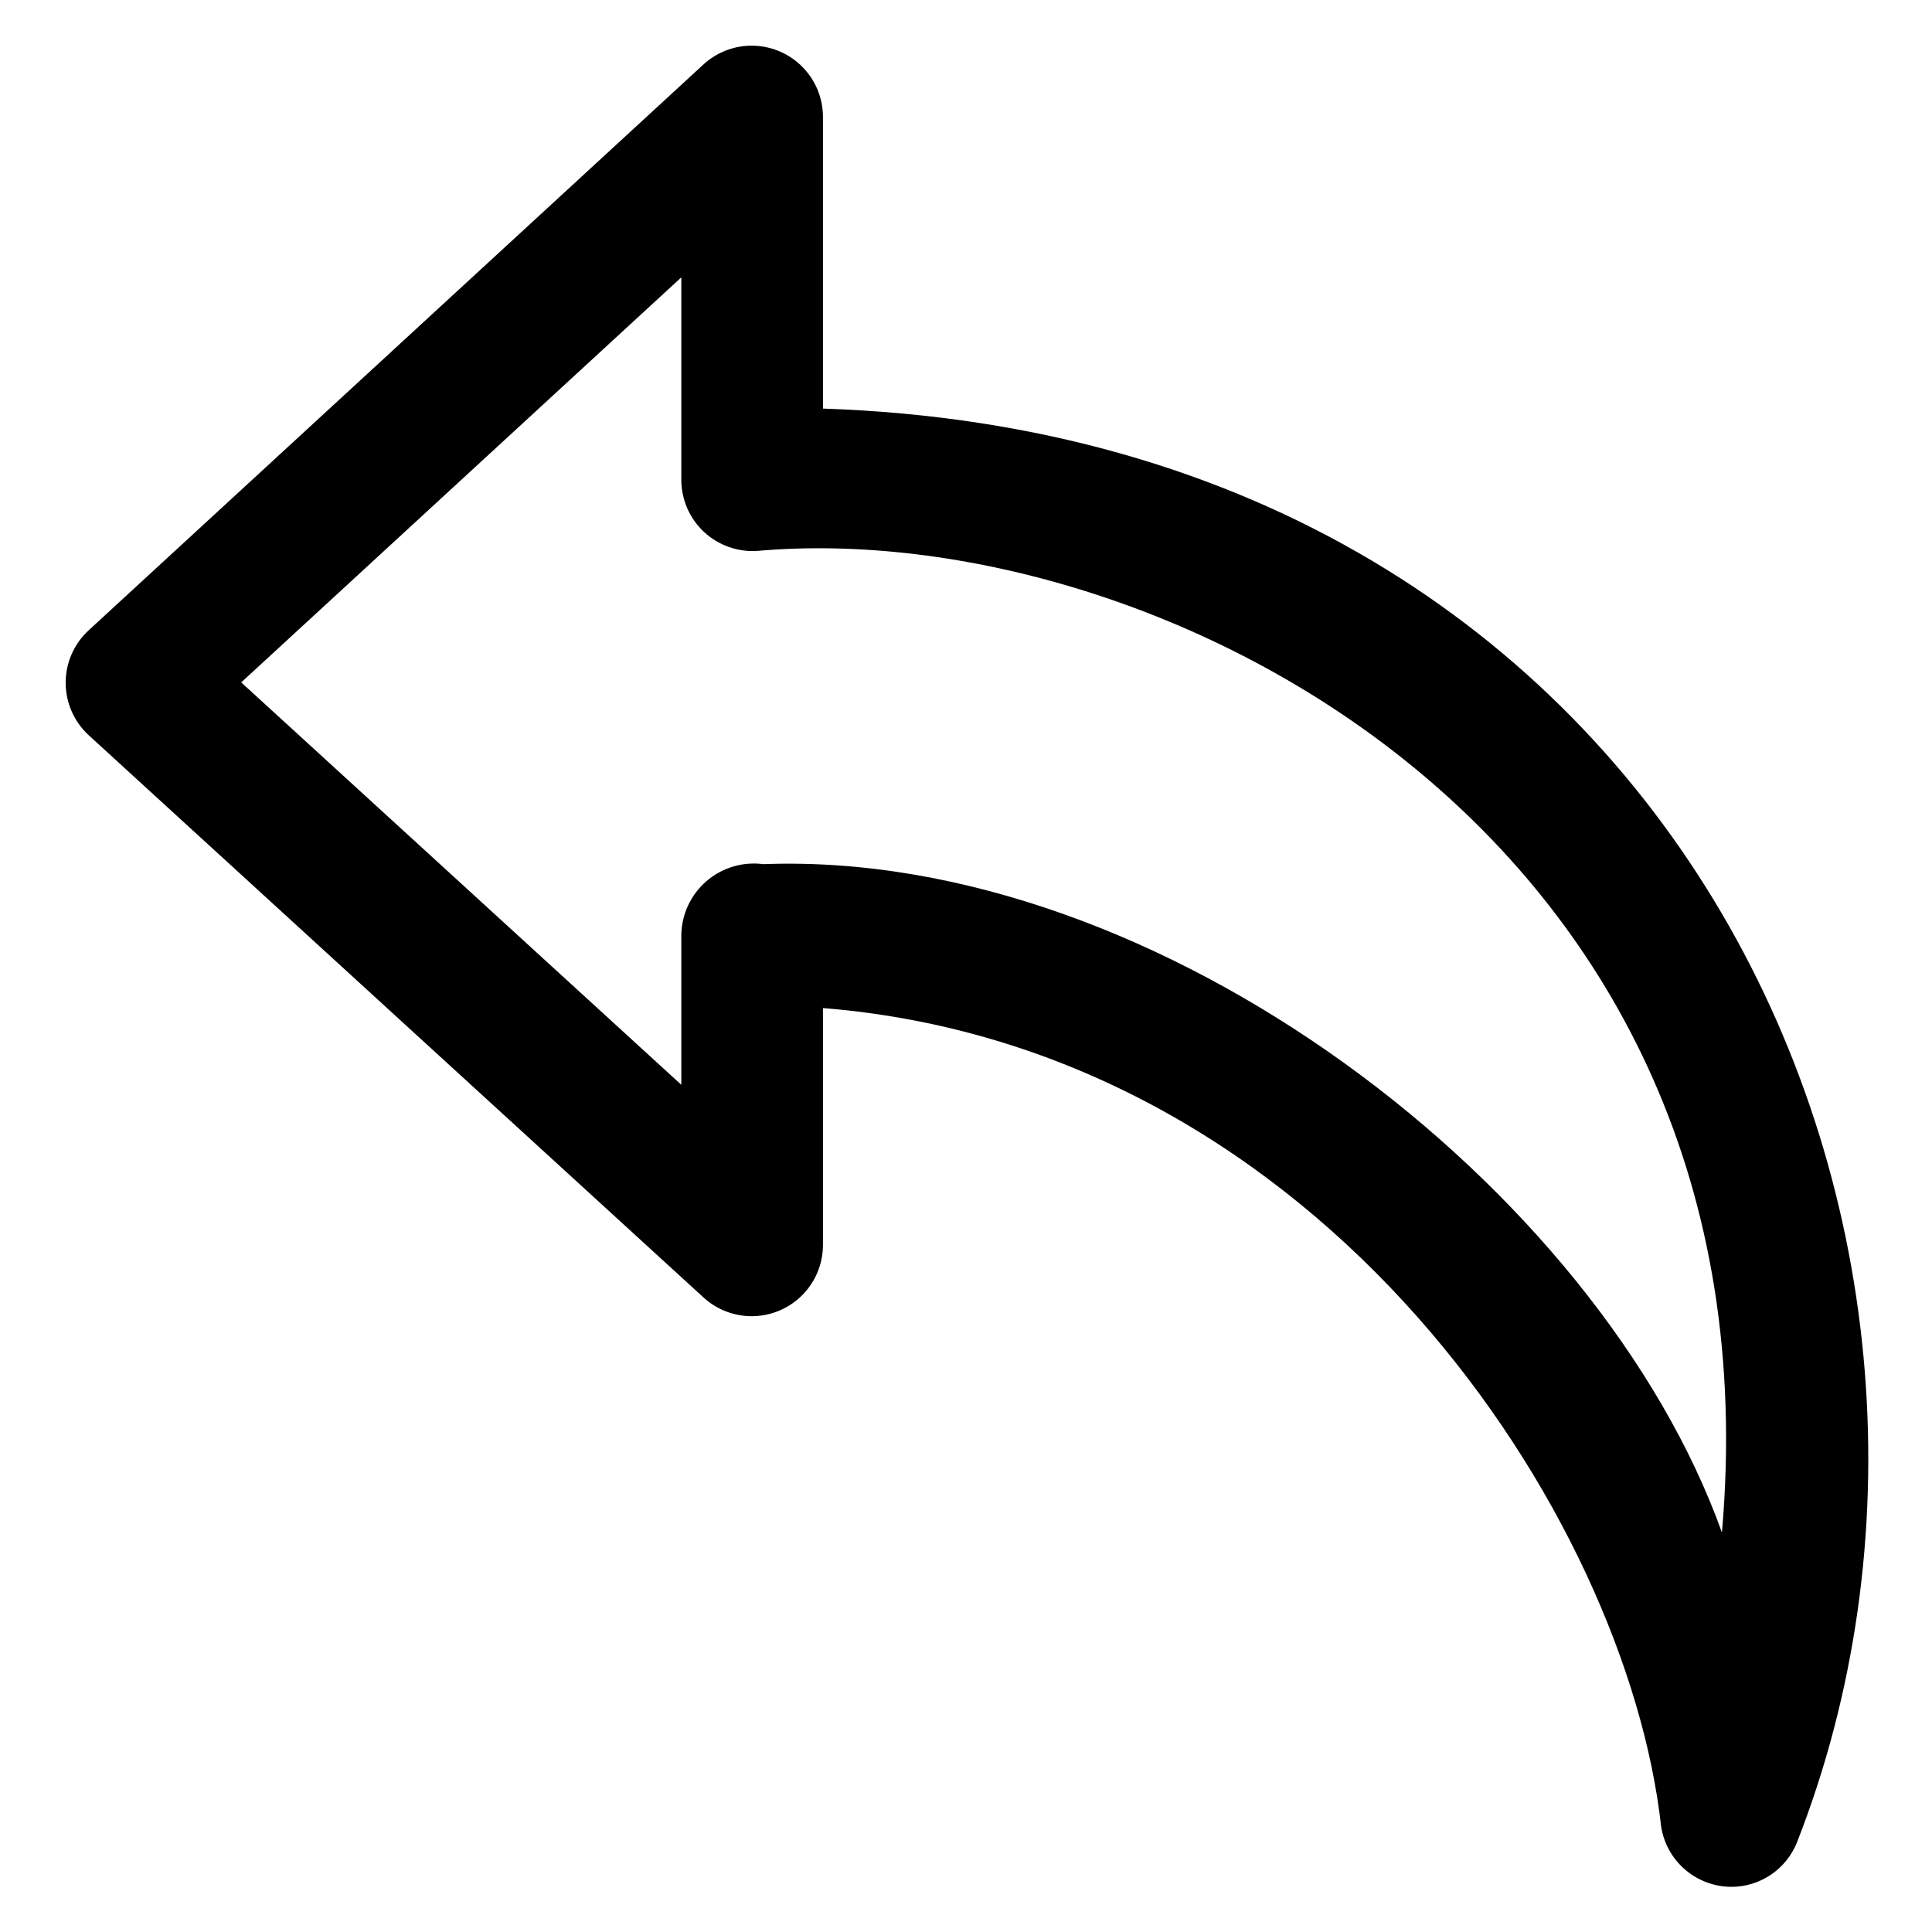 <?xml version="1.0" encoding="UTF-8"?>
<!-- Uploaded to: ICON Repo, www.svgrepo.com, Generator: ICON Repo Mixer Tools -->
<svg fill="#000000" width="800px" height="800px" version="1.1" viewBox="144 144 512 512" xmlns="http://www.w3.org/2000/svg">
 <path d="m602.8 644.03c-4.484-0.02-8.812-1.633-12.219-4.551-3.402-2.918-5.656-6.953-6.359-11.383-9.02-81.867-89.332-206.25-222.13-216.95v62.977c-0.055 4.867-1.98 9.523-5.383 13-3.402 3.477-8.016 5.512-12.879 5.672-4.863 0.164-9.598-1.559-13.227-4.801l-163.17-149.22c-3.844-3.574-6.031-8.59-6.031-13.84s2.188-10.262 6.031-13.836l163.17-150.18c3.625-3.242 8.355-4.961 13.211-4.805 4.859 0.16 9.469 2.184 12.871 5.652 3.406 3.469 5.34 8.117 5.406 12.977v77.539c228.89 7.602 320.03 222.09 258.11 380.01-1.398 3.469-3.805 6.441-6.902 8.535-3.102 2.09-6.754 3.211-10.496 3.211zm-256.53-271.02c105.11-3.953 221.38 85.898 254.06 177.12 16.184-185.46-149.95-269.47-255.56-260.14-5.207 0.363-10.332-1.441-14.16-4.984-3.828-3.547-6.019-8.52-6.055-13.738v-53.766l-116.63 107.34 116.63 106.64v-39.691c0.078-5.484 2.496-10.672 6.644-14.262 4.144-3.586 9.629-5.231 15.066-4.523z"/>
</svg>